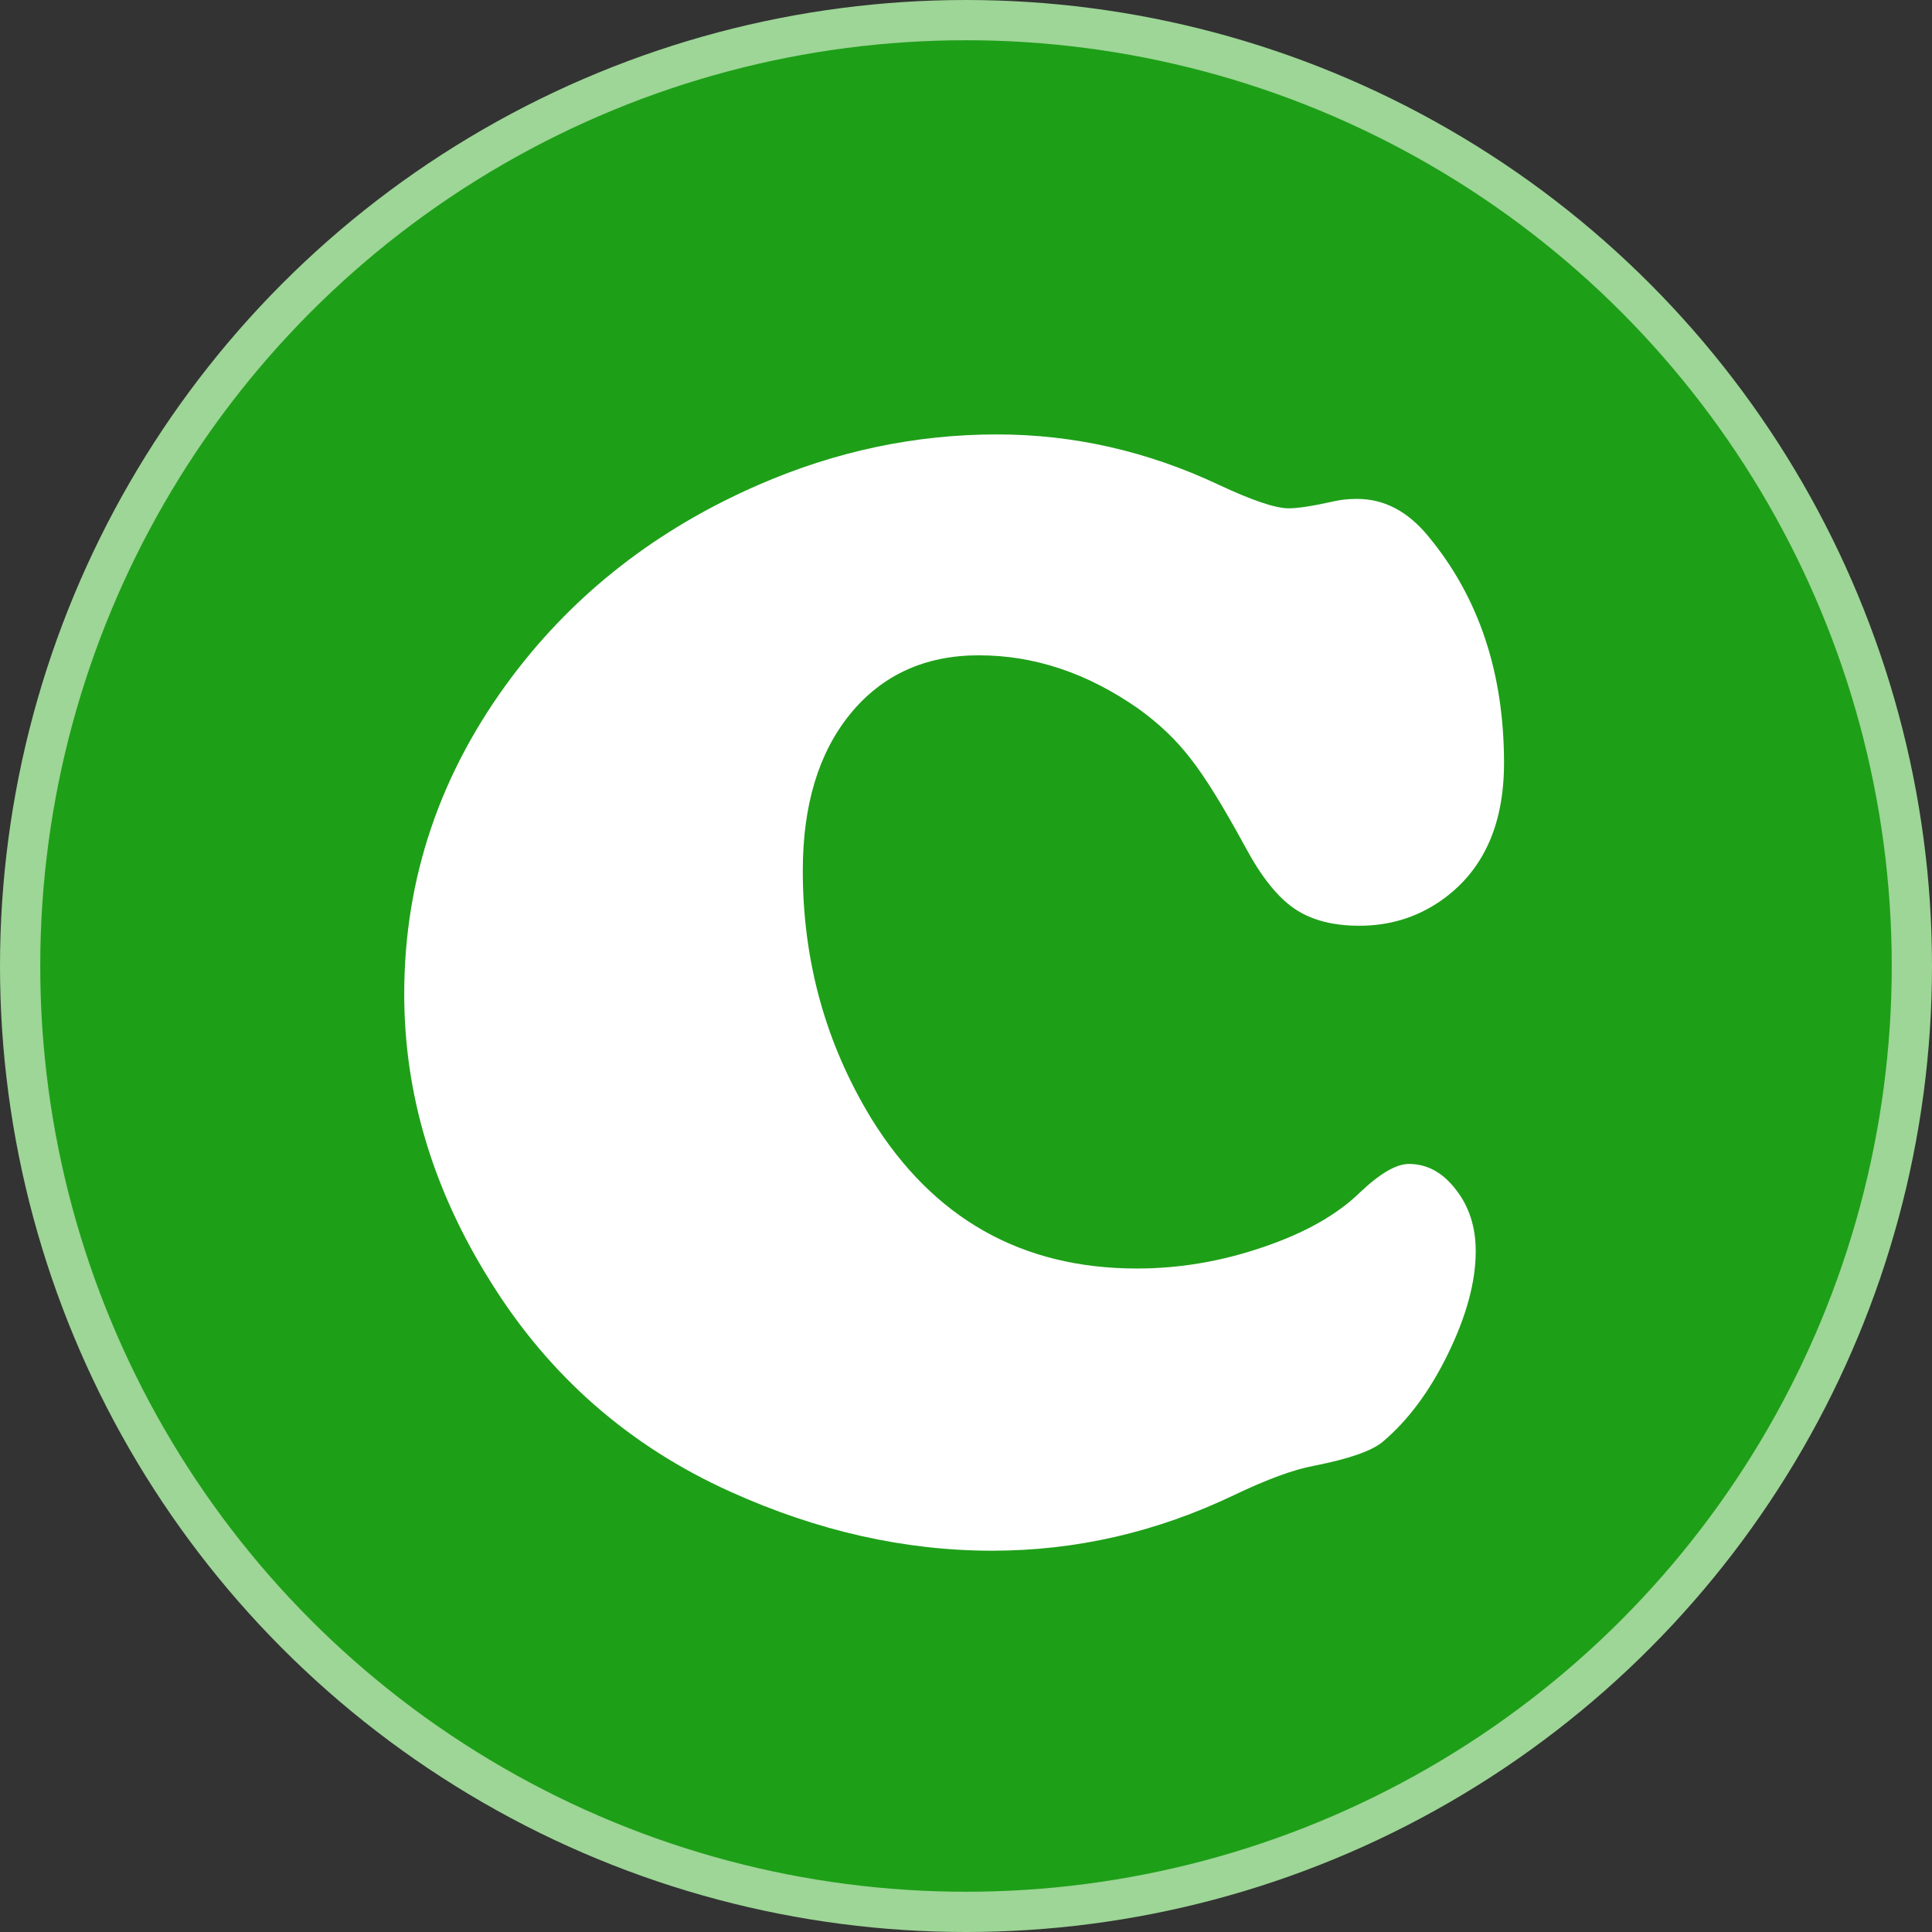 <svg width="48" height="48" viewBox="0 0 48 48" fill="none" xmlns="http://www.w3.org/2000/svg">
<rect x="0" y="0" width="48" height="48" fill="#333333" stroke="none"/>
<circle cx="24" cy="24" r="23.5" fill="#1E9F18" stroke="#9DD696"/>
<path d="M24.77 10.793C26.671 10.793 28.506 11.21 30.277 12.043C31.111 12.434 31.69 12.629 32.016 12.629C32.25 12.629 32.628 12.57 33.148 12.453C33.318 12.414 33.507 12.395 33.715 12.395C34.392 12.395 34.984 12.707 35.492 13.332C36.742 14.842 37.367 16.717 37.367 18.957C37.367 20.533 36.827 21.685 35.746 22.414C35.16 22.805 34.503 23 33.773 23C33.109 23 32.569 22.857 32.152 22.57C31.736 22.284 31.332 21.776 30.941 21.047C30.381 20.018 29.926 19.283 29.574 18.84C29.223 18.384 28.793 17.974 28.285 17.609C27.022 16.724 25.701 16.281 24.32 16.281C22.979 16.281 21.912 16.77 21.117 17.746C20.336 18.71 19.945 20.005 19.945 21.633C19.945 23.872 20.512 25.923 21.645 27.785C23.181 30.272 25.381 31.516 28.246 31.516C29.301 31.516 30.342 31.34 31.371 30.988C32.413 30.637 33.22 30.181 33.793 29.621C34.288 29.152 34.691 28.918 35.004 28.918C35.46 28.918 35.85 29.133 36.176 29.562C36.501 29.979 36.664 30.487 36.664 31.086C36.664 31.841 36.436 32.688 35.98 33.625C35.525 34.562 34.978 35.298 34.34 35.832C34.066 36.053 33.5 36.249 32.641 36.418C32.146 36.509 31.488 36.75 30.668 37.141C28.741 38.065 26.736 38.527 24.652 38.527C22.478 38.527 20.31 38.039 18.148 37.062C15.635 35.93 13.65 34.191 12.191 31.848C10.759 29.569 10.043 27.186 10.043 24.699C10.043 21.809 10.941 19.172 12.738 16.789C14.301 14.719 16.338 13.137 18.852 12.043C20.766 11.21 22.738 10.793 24.77 10.793Z" fill="white"/>
</svg>

